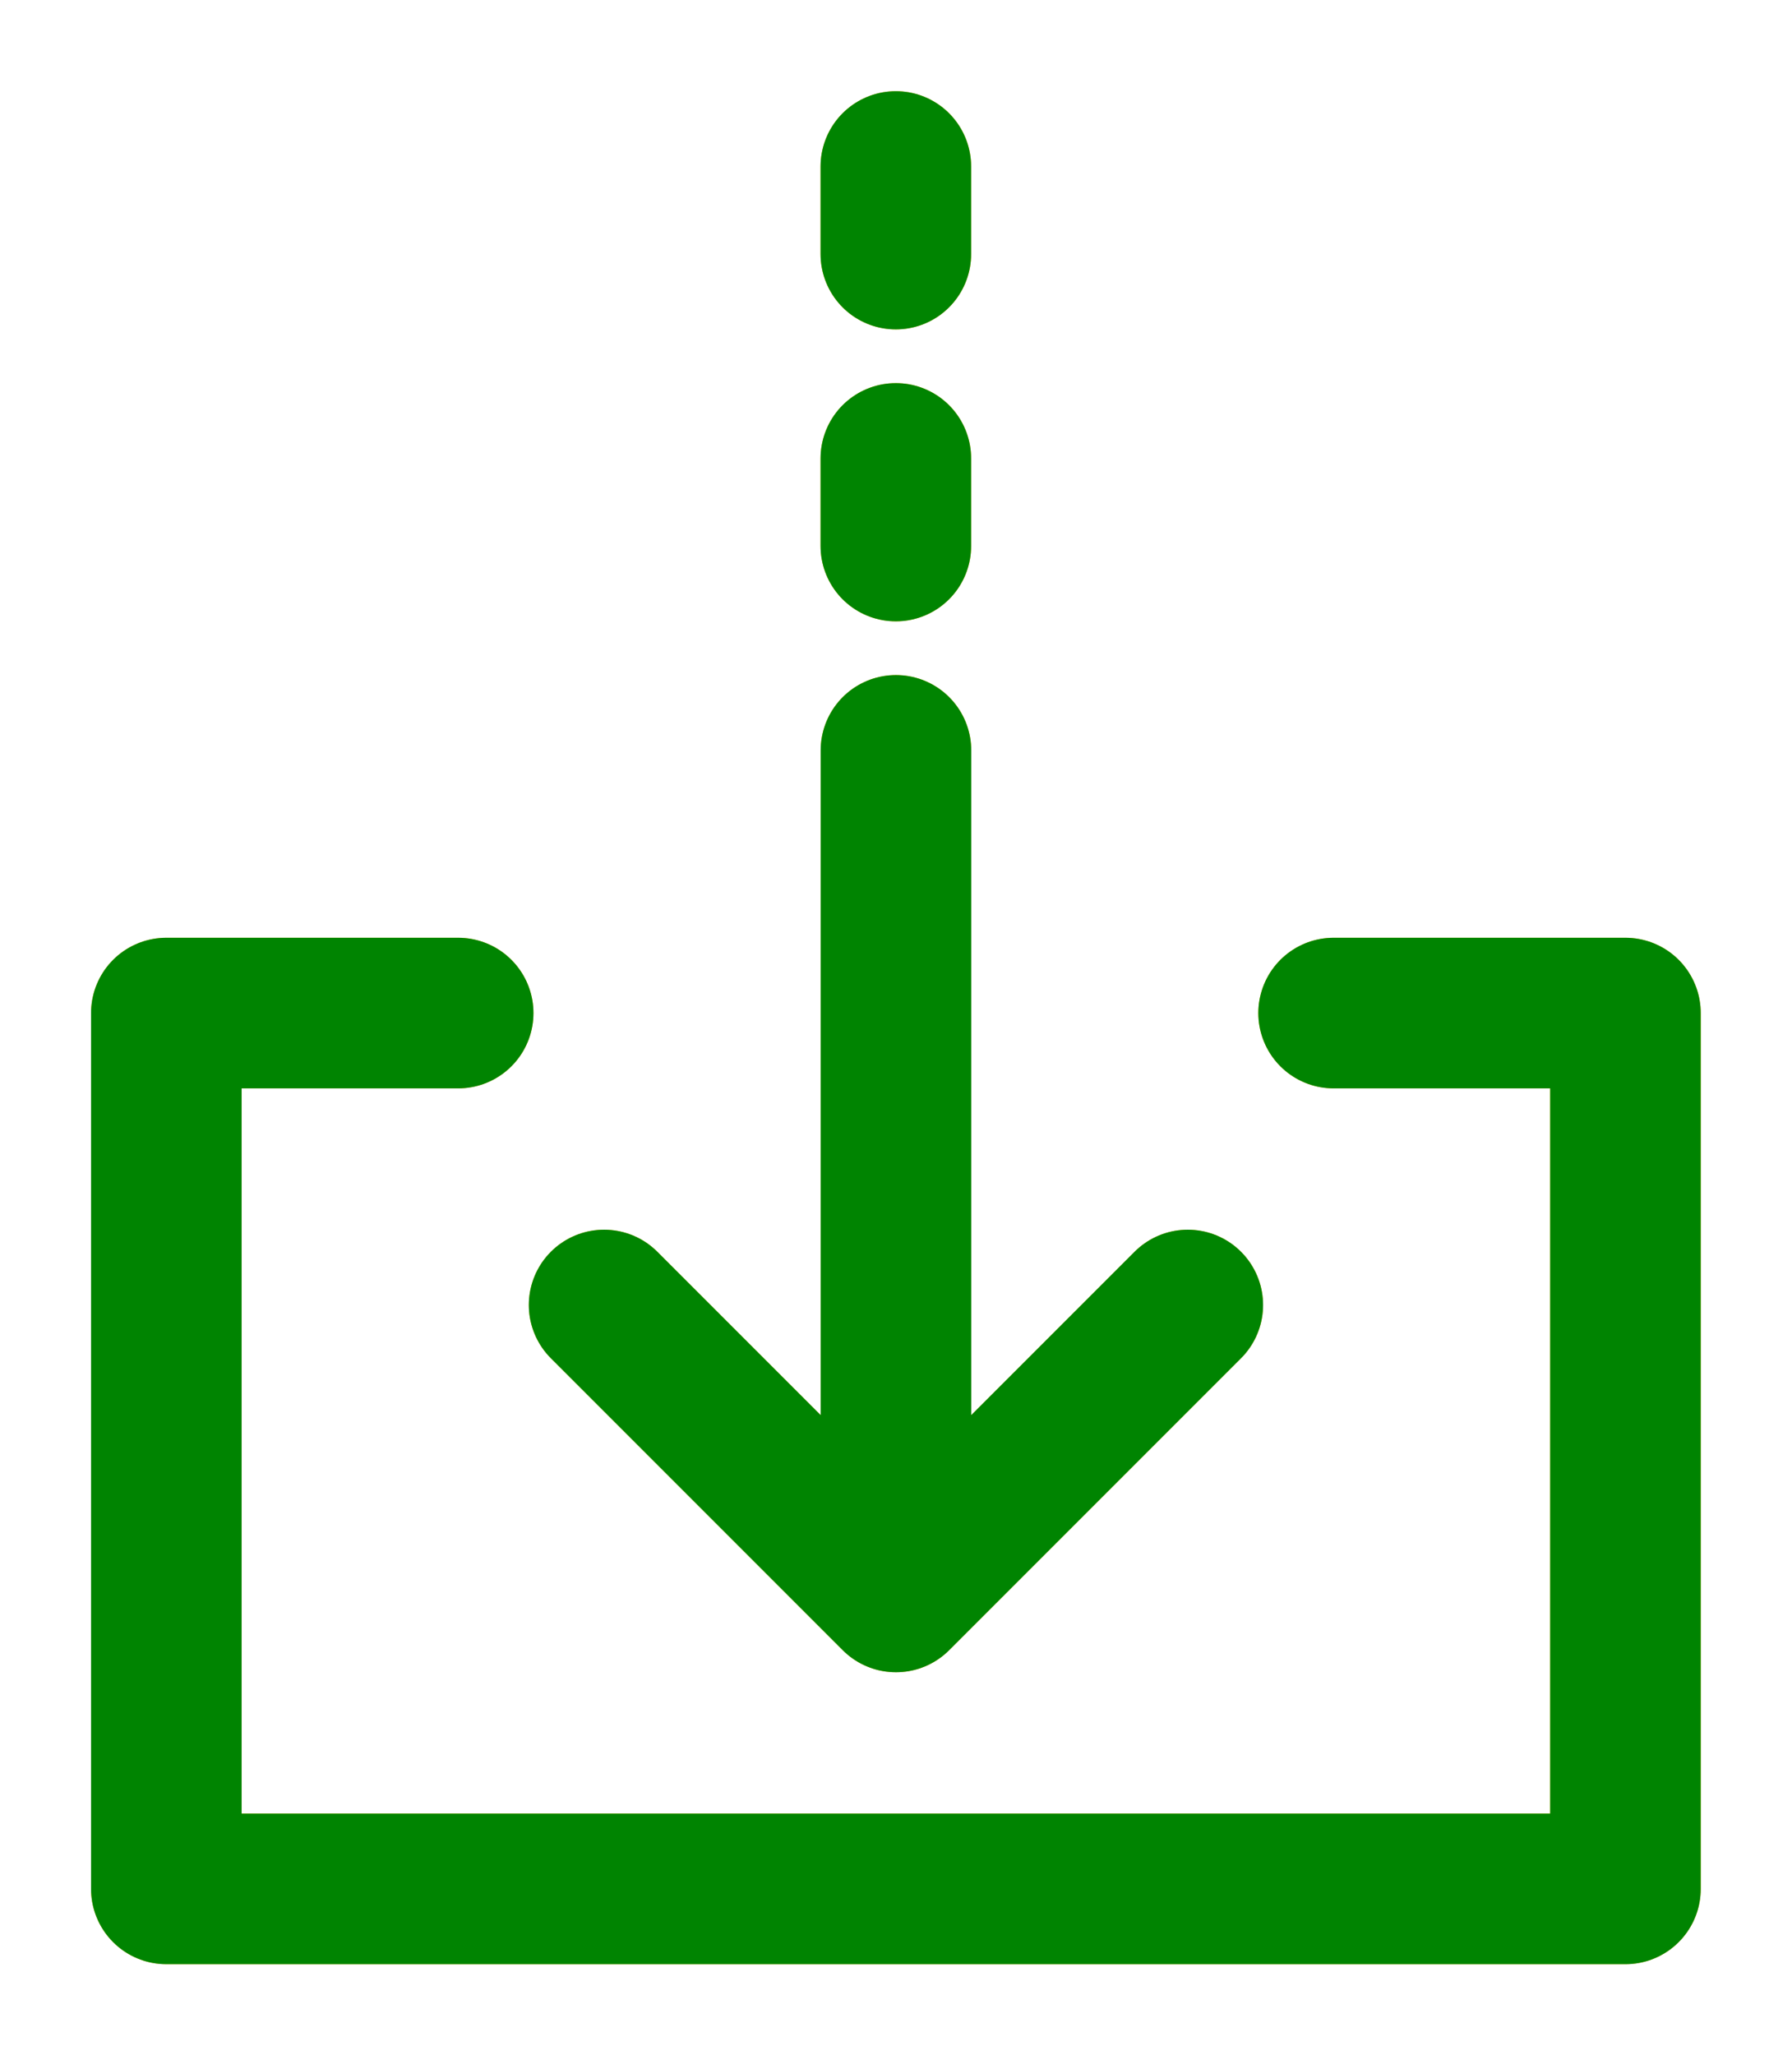<?xml version="1.0" encoding="UTF-8" standalone="no"?>
<!-- Created with Inkscape (http://www.inkscape.org/) -->

<svg
   width="16.247mm"
   height="18.628mm"
   viewBox="0 0 16.247 18.628"
   version="1.1"
   id="svg5"
   inkscape:version="1.1.2 (0a00cf5339, 2022-02-04)"
   sodipodi:docname="install.svg"
   xmlns:inkscape="http://www.inkscape.org/namespaces/inkscape"
   xmlns:sodipodi="http://sodipodi.sourceforge.net/DTD/sodipodi-0.dtd"
   xmlns="http://www.w3.org/2000/svg"
   xmlns:svg="http://www.w3.org/2000/svg">
  <sodipodi:namedview
     id="namedview7"
     pagecolor="#ffffff"
     bordercolor="#666666"
     borderopacity="1.0"
     inkscape:pageshadow="2"
     inkscape:pageopacity="0.0"
     inkscape:pagecheckerboard="0"
     inkscape:document-units="mm"
     showgrid="true"
     fit-margin-top="0"
     fit-margin-left="0"
     fit-margin-right="0"
     fit-margin-bottom="0"
     inkscape:zoom="4.1373683"
     inkscape:cx="8.4594838"
     inkscape:cy="66.225673"
     inkscape:window-width="1920"
     inkscape:window-height="1007"
     inkscape:window-x="0"
     inkscape:window-y="0"
     inkscape:window-maximized="1"
     inkscape:current-layer="layer1">
    <inkscape:grid
       type="xygrid"
       id="grid876"
       originx="0.186"
       originy="1.244" />
  </sodipodi:namedview>
  <defs
     id="defs2">
    <filter
       y="-0.097"
       height="1.193"
       inkscape:menu-tooltip="Darkens the edge with an inner blur and adds a flexible glow"
       inkscape:menu="Shadows and Glows"
       inkscape:label="Dark and Glow"
       style="color-interpolation-filters:sRGB"
       id="filter1889"
       x="-0.114"
       width="1.228">
      <feGaussianBlur
         stdDeviation="0.344"
         result="result6"
         id="feGaussianBlur1879" />
      <feComposite
         result="result8"
         in="SourceGraphic"
         operator="atop"
         in2="result6"
         id="feComposite1881" />
      <feComposite
         result="result9"
         operator="over"
         in2="SourceAlpha"
         in="result8"
         id="feComposite1883" />
      <feColorMatrix
         values="1 0 0 0 0 0 1 0 0 0 0 0 1 0 0 0 0 0 1 0 "
         result="result10"
         id="feColorMatrix1885" />
      <feBlend
         in="result10"
         mode="normal"
         in2="result6"
         id="feBlend1887" />
    </filter>
  </defs>
  <g
     inkscape:label="Layer 1"
     inkscape:groupmode="layer"
     id="layer1"
     transform="translate(-41.773,-37.724)">
    <path
       id="path1180"
       style="fill:none;stroke:#ffc000;stroke-width:1.365;stroke-linecap:round;stroke-linejoin:round;stroke-miterlimit:4;stroke-dasharray:none;stroke-opacity:1;filter:url(#filter1889)"
       d="M 49.896,52.198 V 44.525 m -2.646,5.027 2.646,2.646 2.646,-2.646 M 45.927,46.906 h -2.646 v 7.938 h 13.229 v -7.938 h -2.646 m -3.969,-5.027 v 0.794 m 0,-3.44 v 0.794"
       sodipodi:nodetypes="ccccccccccccccc" />
    <path
       id="path3349"
       style="fill:none;stroke:#008401;stroke-width:1.365;stroke-linecap:round;stroke-linejoin:round;stroke-miterlimit:4;stroke-dasharray:none;stroke-opacity:1"
       d="M 49.896,52.198 V 44.525 m -2.646,5.027 2.646,2.646 2.646,-2.646 M 45.927,46.906 h -2.646 v 7.938 h 13.229 v -7.938 h -2.646 m -3.969,-5.027 v 0.794 m 0,-3.44 v 0.794"
       sodipodi:nodetypes="ccccccccccccccc" />
  </g>
</svg>
